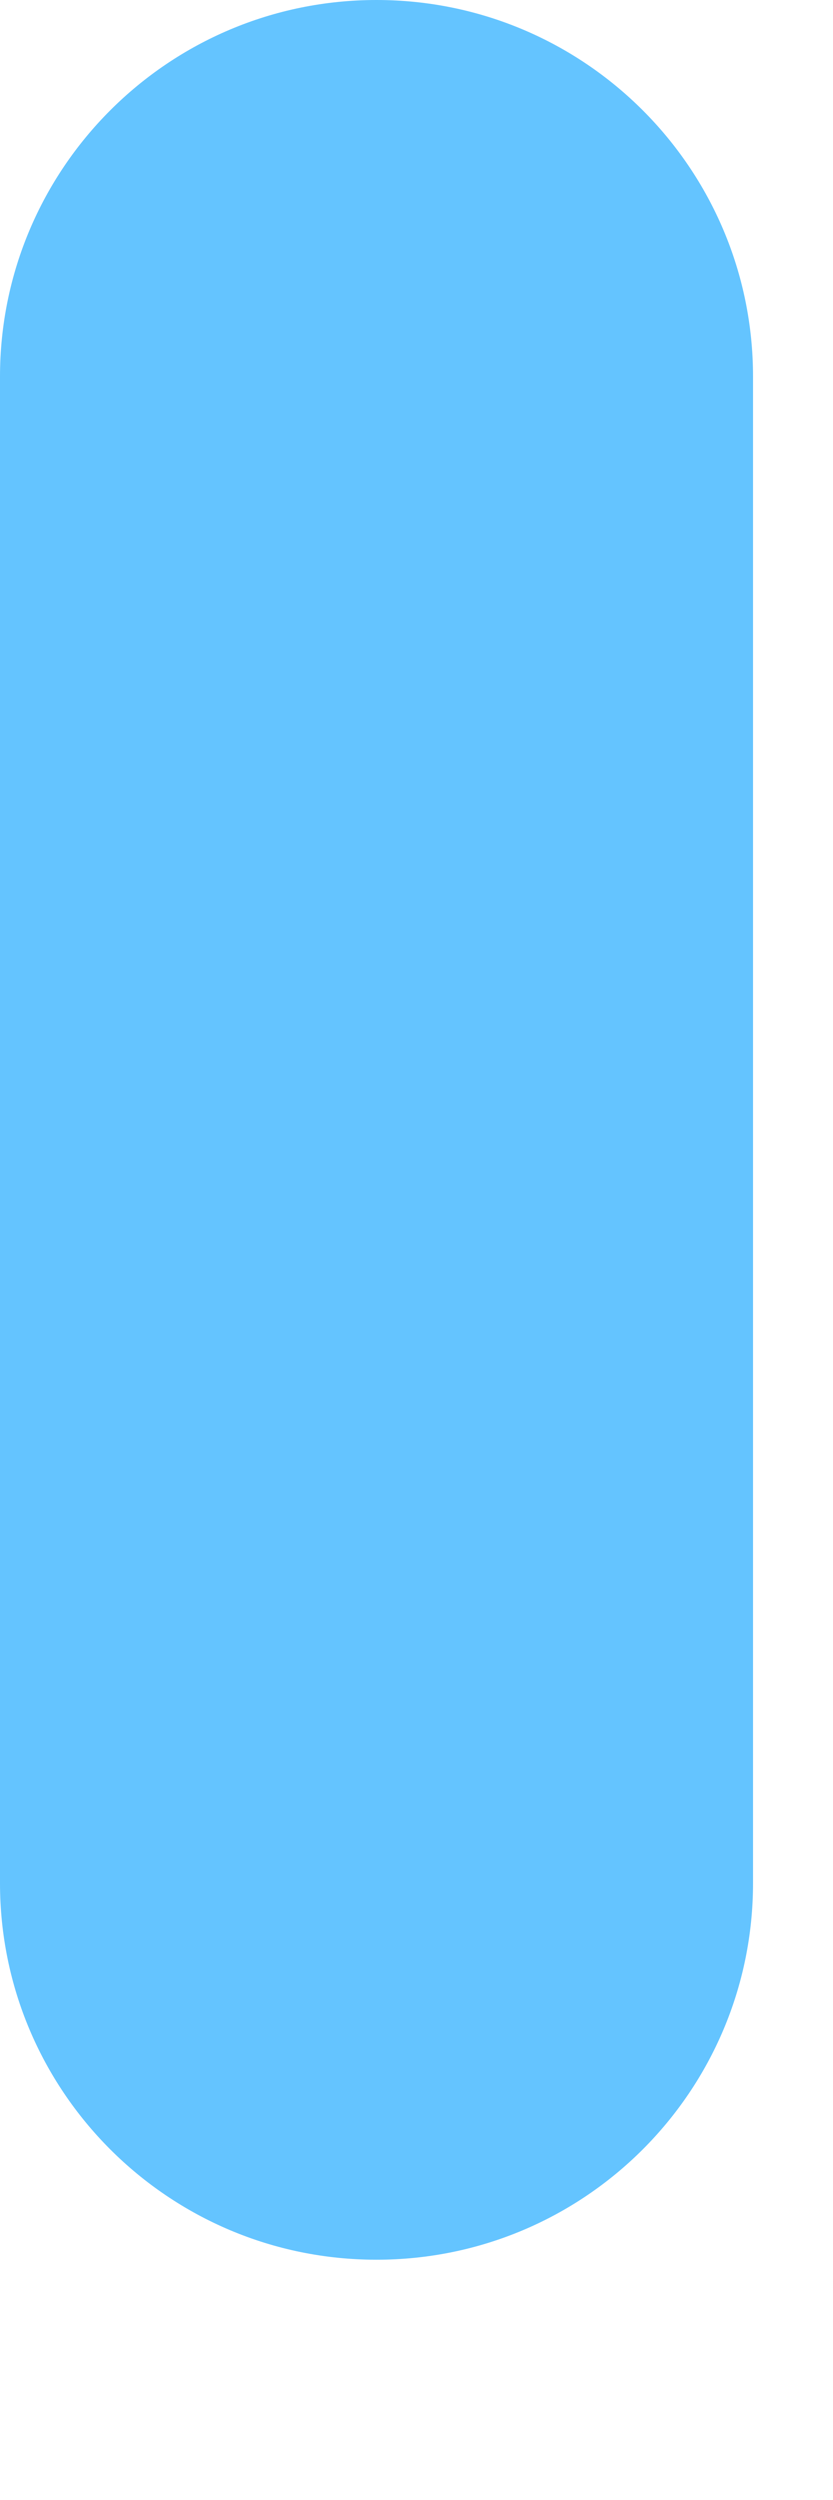 <?xml version="1.0" encoding="utf-8"?>
<svg xmlns="http://www.w3.org/2000/svg" fill="none" height="100%" overflow="visible" preserveAspectRatio="none" style="display: block;" viewBox="0 0 3 9" width="100%">
<path d="M2.712 1.356C2.712 0.607 2.105 0 1.356 0C0.607 0 0 0.607 0 1.356V6.779C0 7.528 0.607 8.135 1.356 8.135C2.105 8.135 2.712 7.528 2.712 6.779V1.356Z" fill="#64C4FF" id="Vector"/>
</svg>